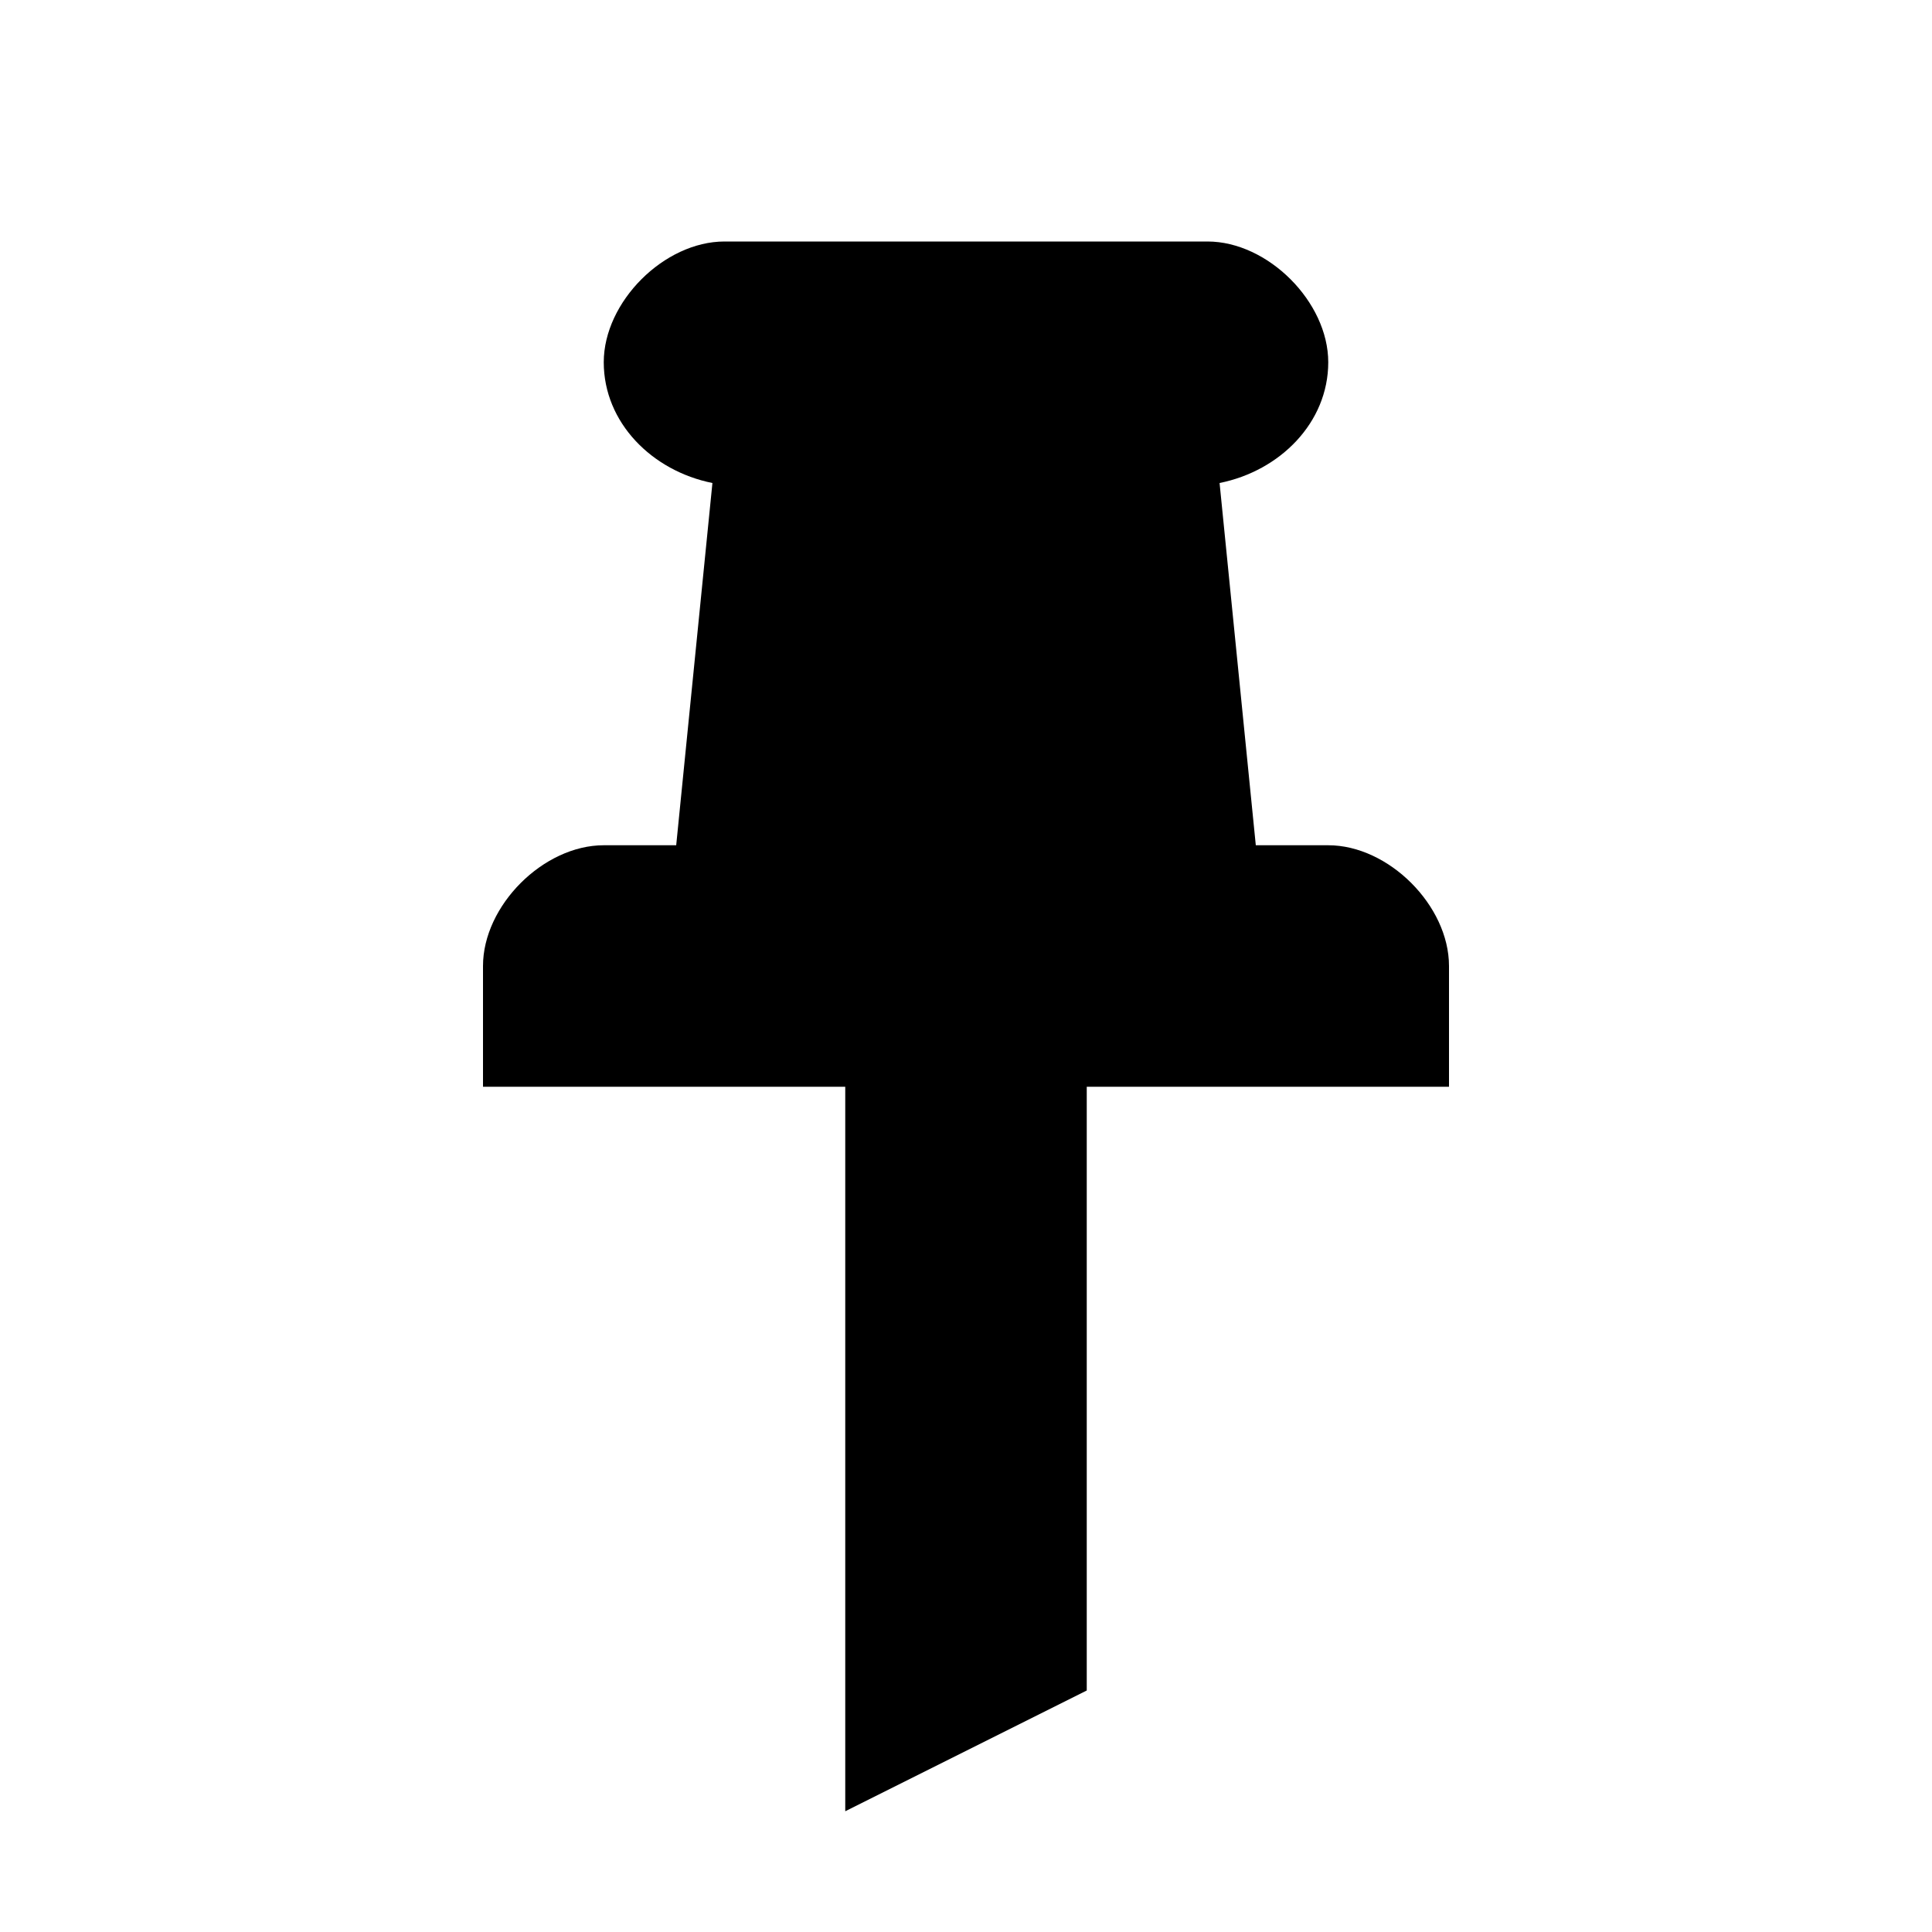 <svg xmlns="http://www.w3.org/2000/svg" viewBox="0 0 16 16"><rect x="0" fill="none" width="16" height="16"/><g><path d="M12 8c0-.5-.5-1-1-1h-.6l-.3-3c.5-.1.9-.5.9-1s-.5-1-1-1H6c-.5 0-1 .5-1 1s.4.9.9 1l-.3 3H5c-.5 0-1 .5-1 1v1h3v6l2-1V9h3V8z"/></g></svg>